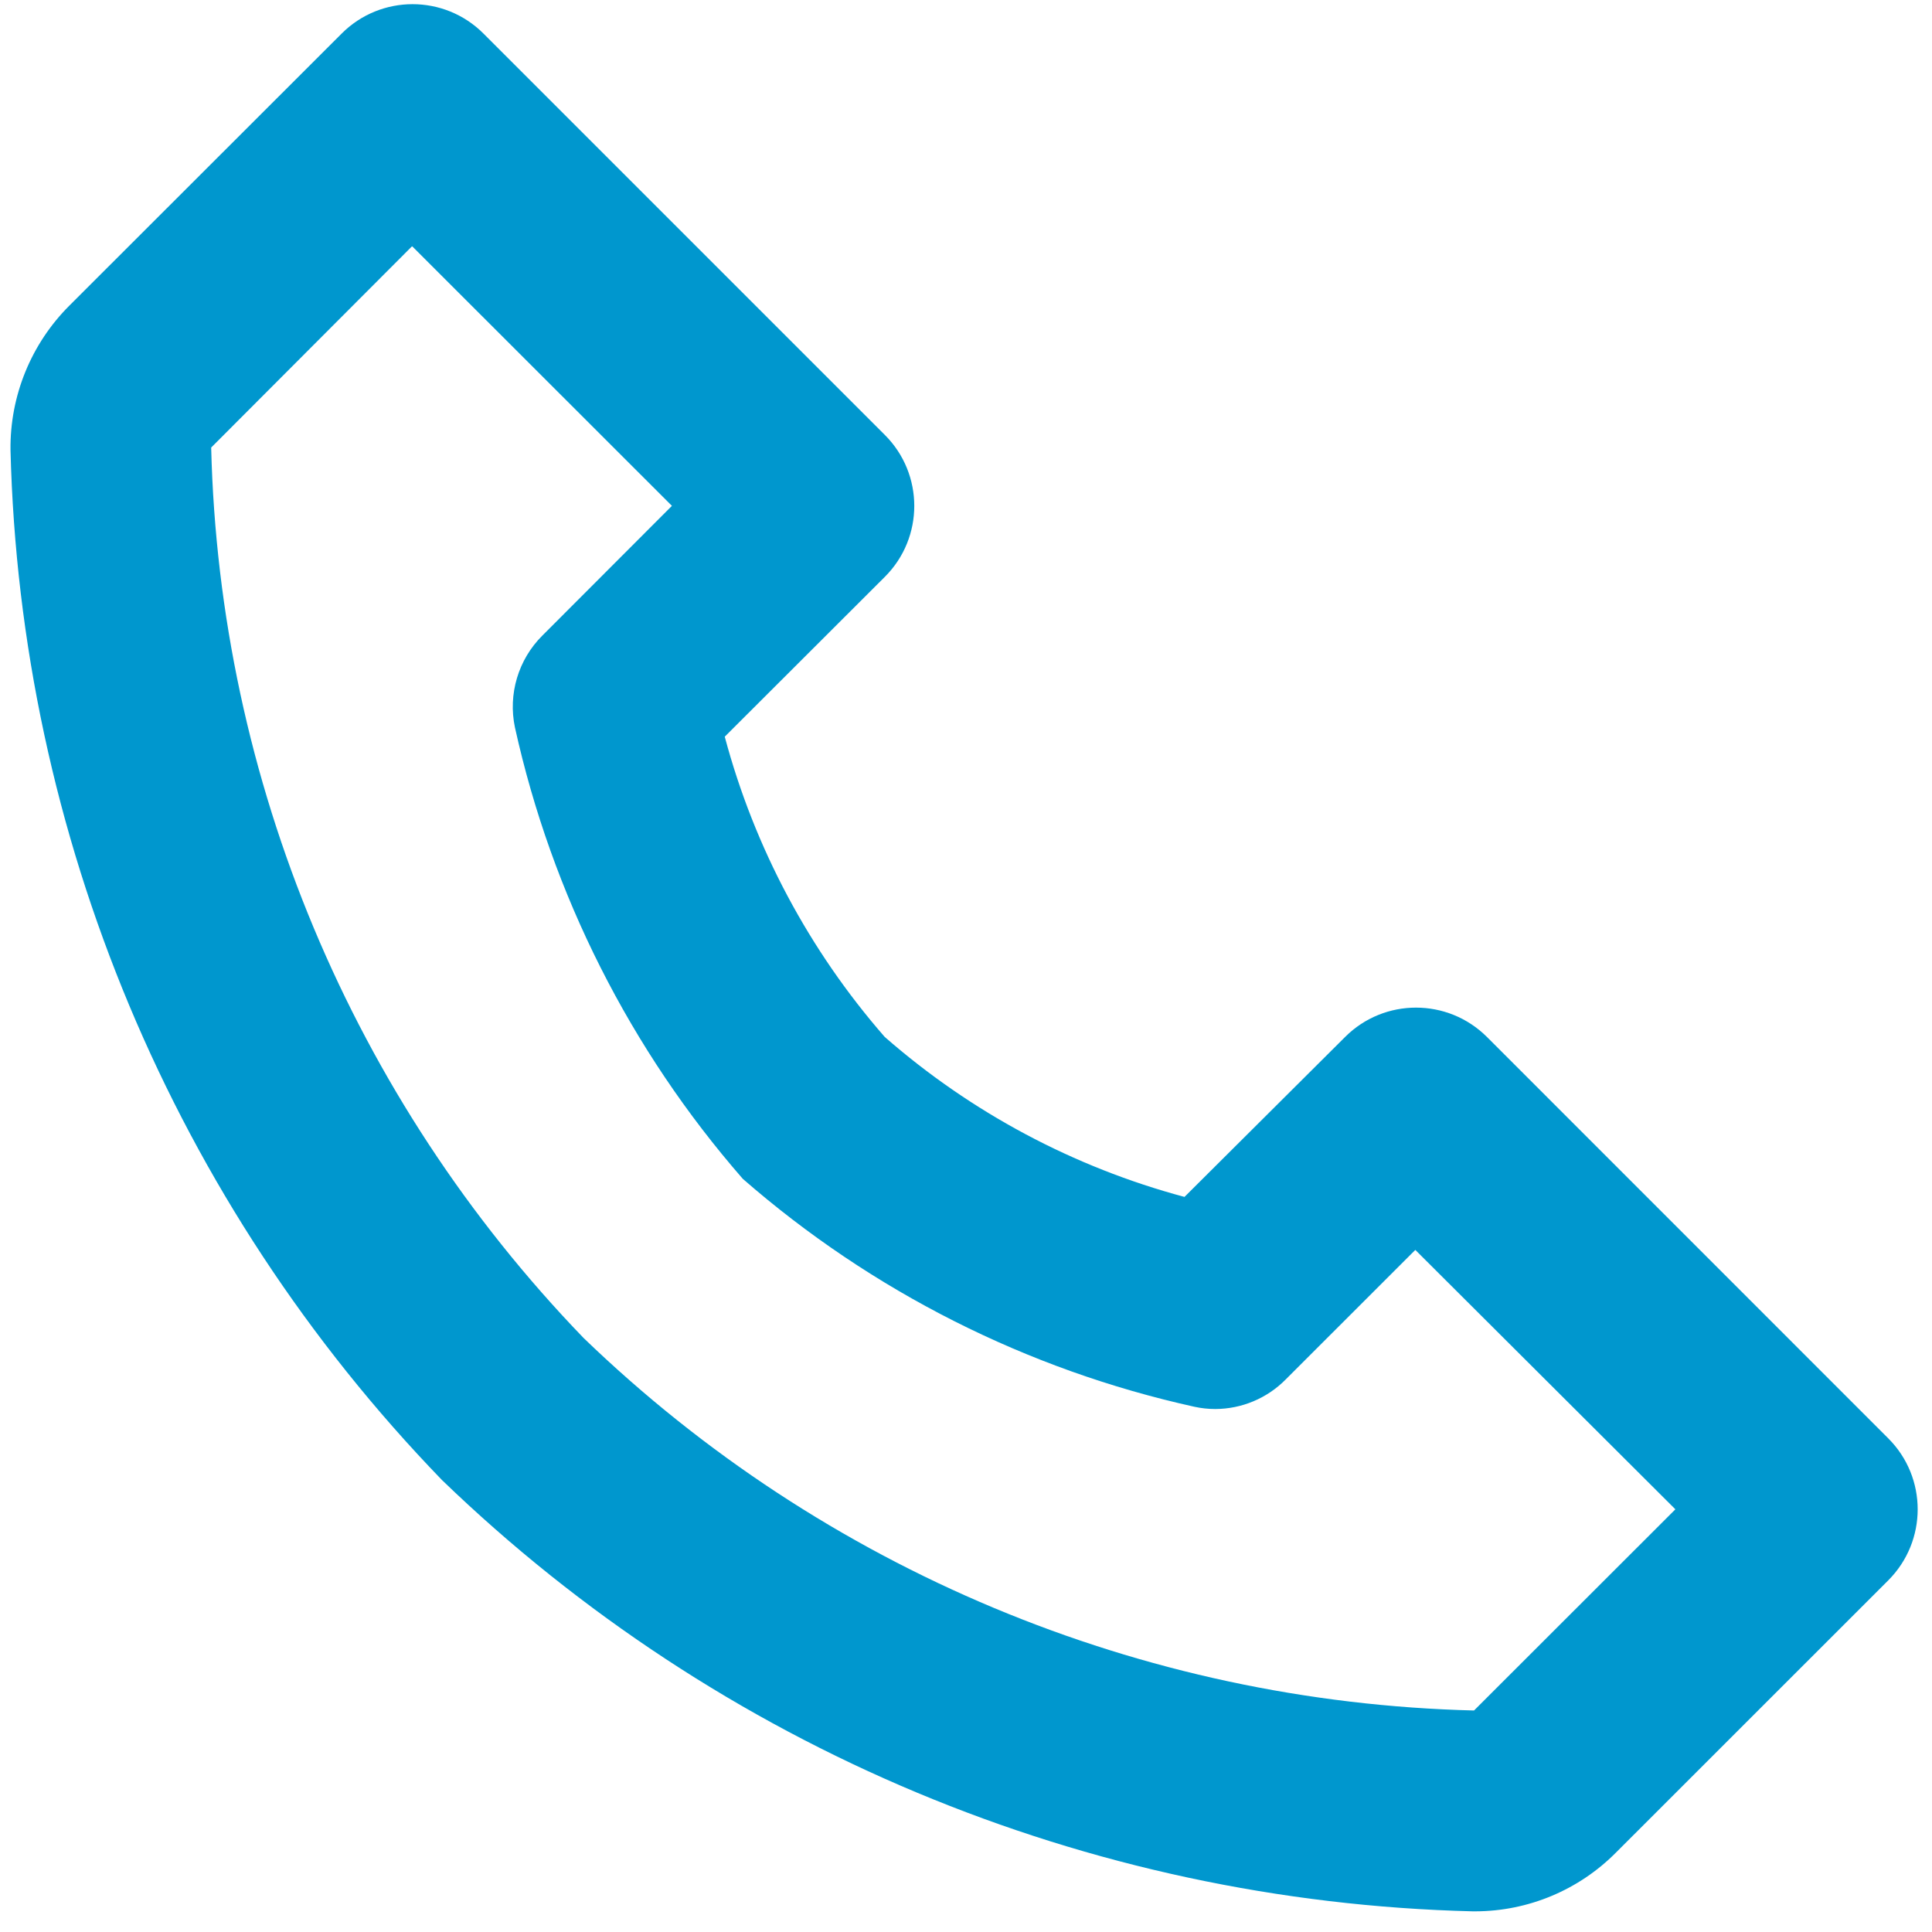 <svg width="23" height="23" viewBox="0 0 23 23" fill="none" xmlns="http://www.w3.org/2000/svg">
<path d="M17.566 22.754H17.532C12.943 22.641 8.564 20.808 5.261 17.619C2.071 14.32 0.238 9.943 0.125 5.355C0.118 4.712 0.37 4.094 0.825 3.639L4.067 0.4C4.533 -0.067 5.29 -0.067 5.756 0.4L10.534 5.178C11.001 5.644 11.001 6.401 10.534 6.867L8.628 8.77C8.981 10.091 9.633 11.314 10.532 12.344C11.56 13.244 12.781 13.895 14.101 14.249L16.013 12.345C16.479 11.879 17.235 11.879 17.702 12.345L22.48 17.124C22.946 17.59 22.946 18.346 22.48 18.813L19.238 22.054C18.796 22.5 18.194 22.752 17.566 22.754ZM4.909 2.934H4.903L2.514 5.328C2.611 9.293 4.194 13.076 6.948 15.929C9.801 18.682 13.584 20.265 17.548 20.363L19.945 17.968L16.849 14.88L15.304 16.424C15.083 16.647 14.782 16.773 14.468 16.774C14.384 16.774 14.3 16.765 14.218 16.747C12.228 16.307 10.379 15.374 8.843 14.034C7.503 12.498 6.57 10.649 6.13 8.659C6.047 8.263 6.17 7.852 6.456 7.567L7.999 6.022L4.909 2.934Z" fill="#0097CE"/>
</svg>
